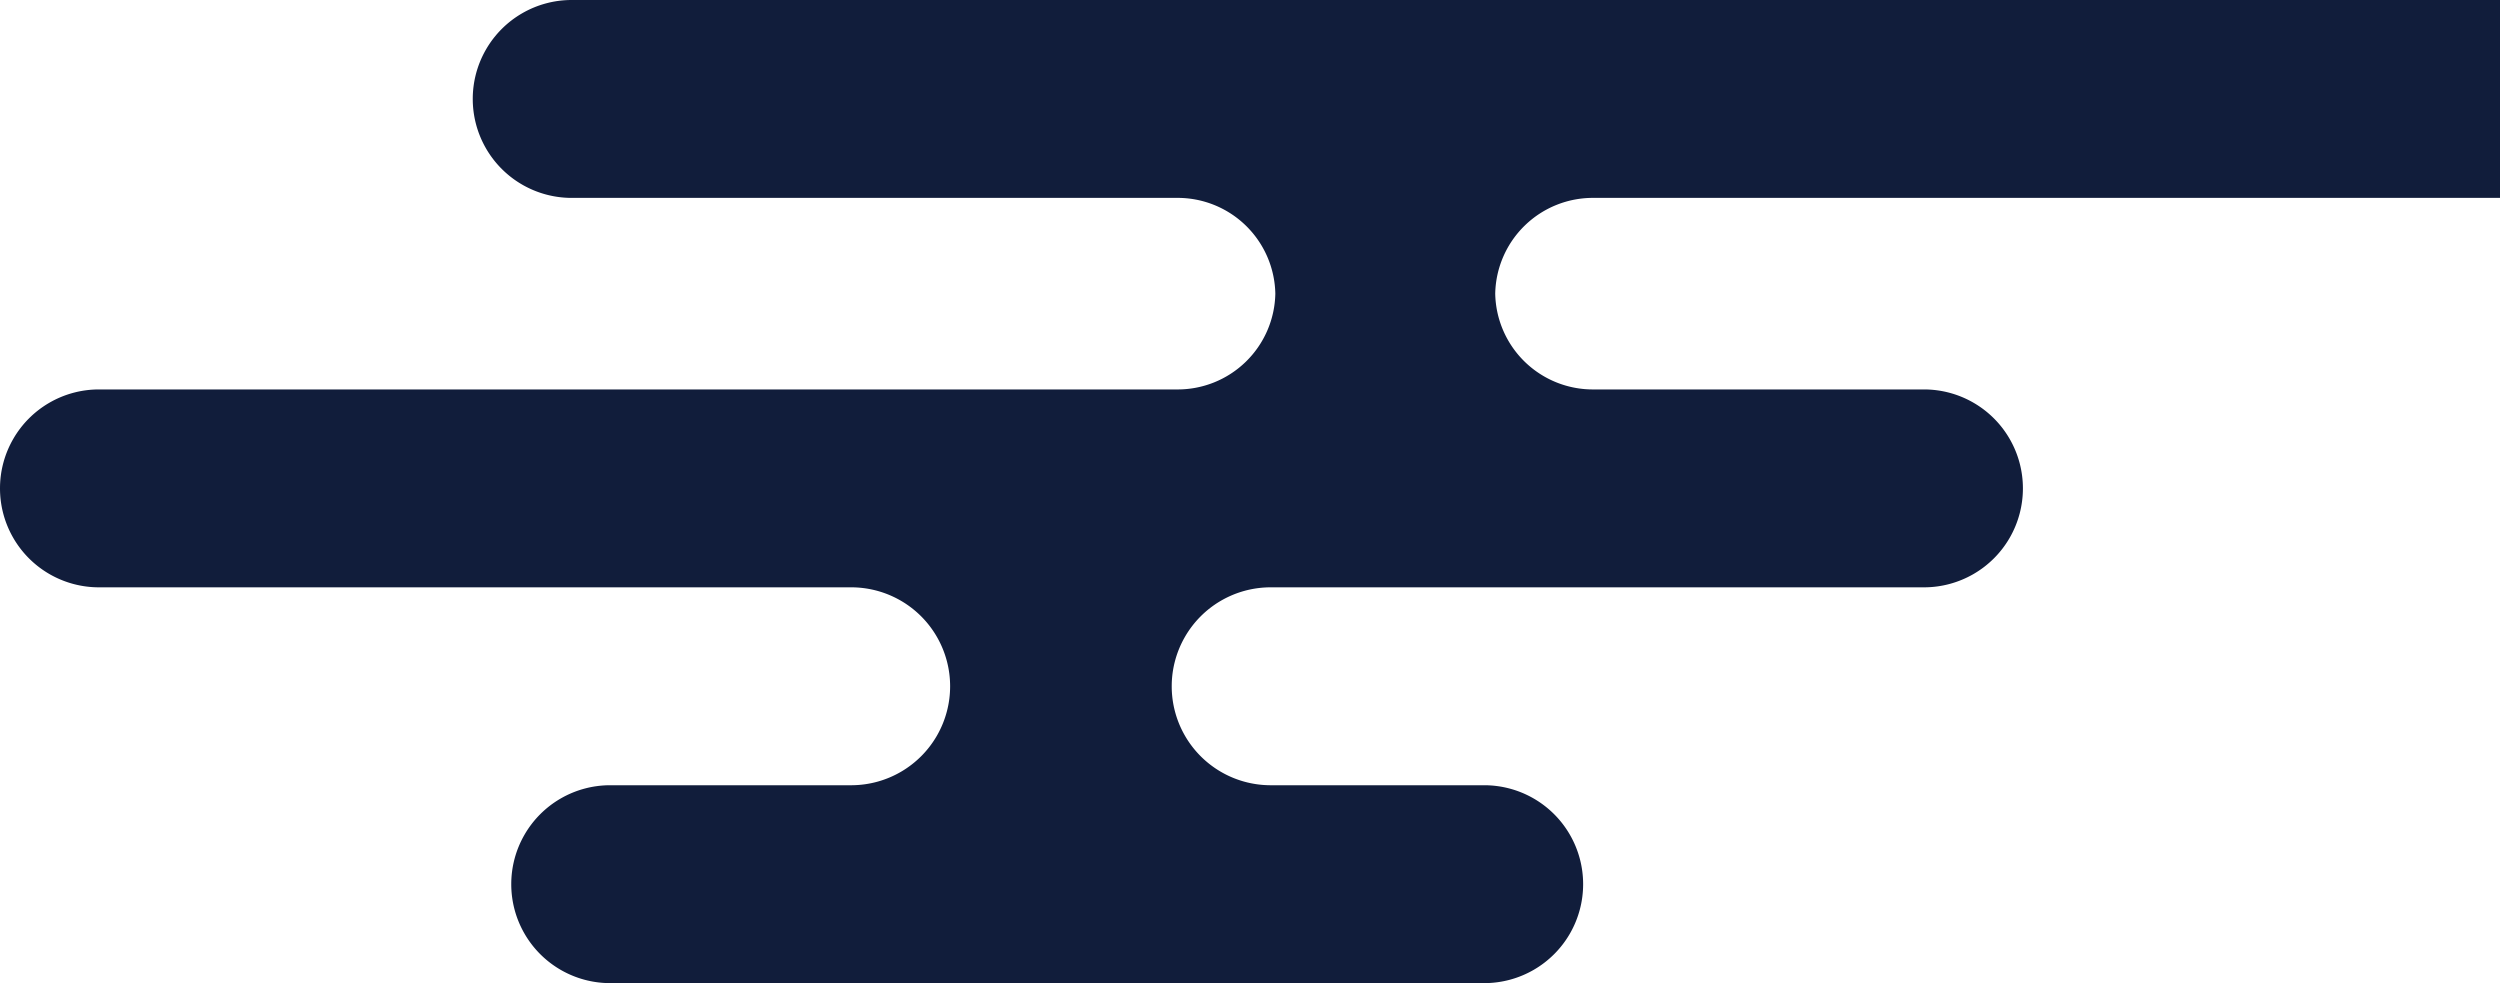 <svg id="グループ_3640" data-name="グループ 3640" xmlns="http://www.w3.org/2000/svg" xmlns:xlink="http://www.w3.org/1999/xlink" width="311.076" height="122.331" viewBox="0 0 311.076 122.331">
  <defs>
    <clipPath id="clip-path">
      <rect id="長方形_3035" data-name="長方形 3035" width="311.076" height="122.331" transform="translate(0 0)" fill="none"/>
    </clipPath>
  </defs>
  <g id="グループ_3497" data-name="グループ 3497" clip-path="url(#clip-path)">
    <path id="パス_4791" data-name="パス 4791" d="M311.076,0V24.624H198.361a12.153,12.153,0,0,0-12.31,11.916,12.155,12.155,0,0,0,12.31,11.918H239.4a12.312,12.312,0,1,1,0,24.624H158a12.313,12.313,0,0,0,0,24.625h26.678a12.312,12.312,0,0,1,0,24.624H75.928a12.312,12.312,0,1,1,0-24.624h30.094a12.313,12.313,0,0,0,0-24.625H12.312a12.312,12.312,0,0,1,0-24.624H146.378A12.157,12.157,0,0,0,158.69,36.54a12.155,12.155,0,0,0-12.312-11.916H71.137A12.312,12.312,0,1,1,71.137,0Z" fill="#111d3b"/>
  </g>
</svg>
